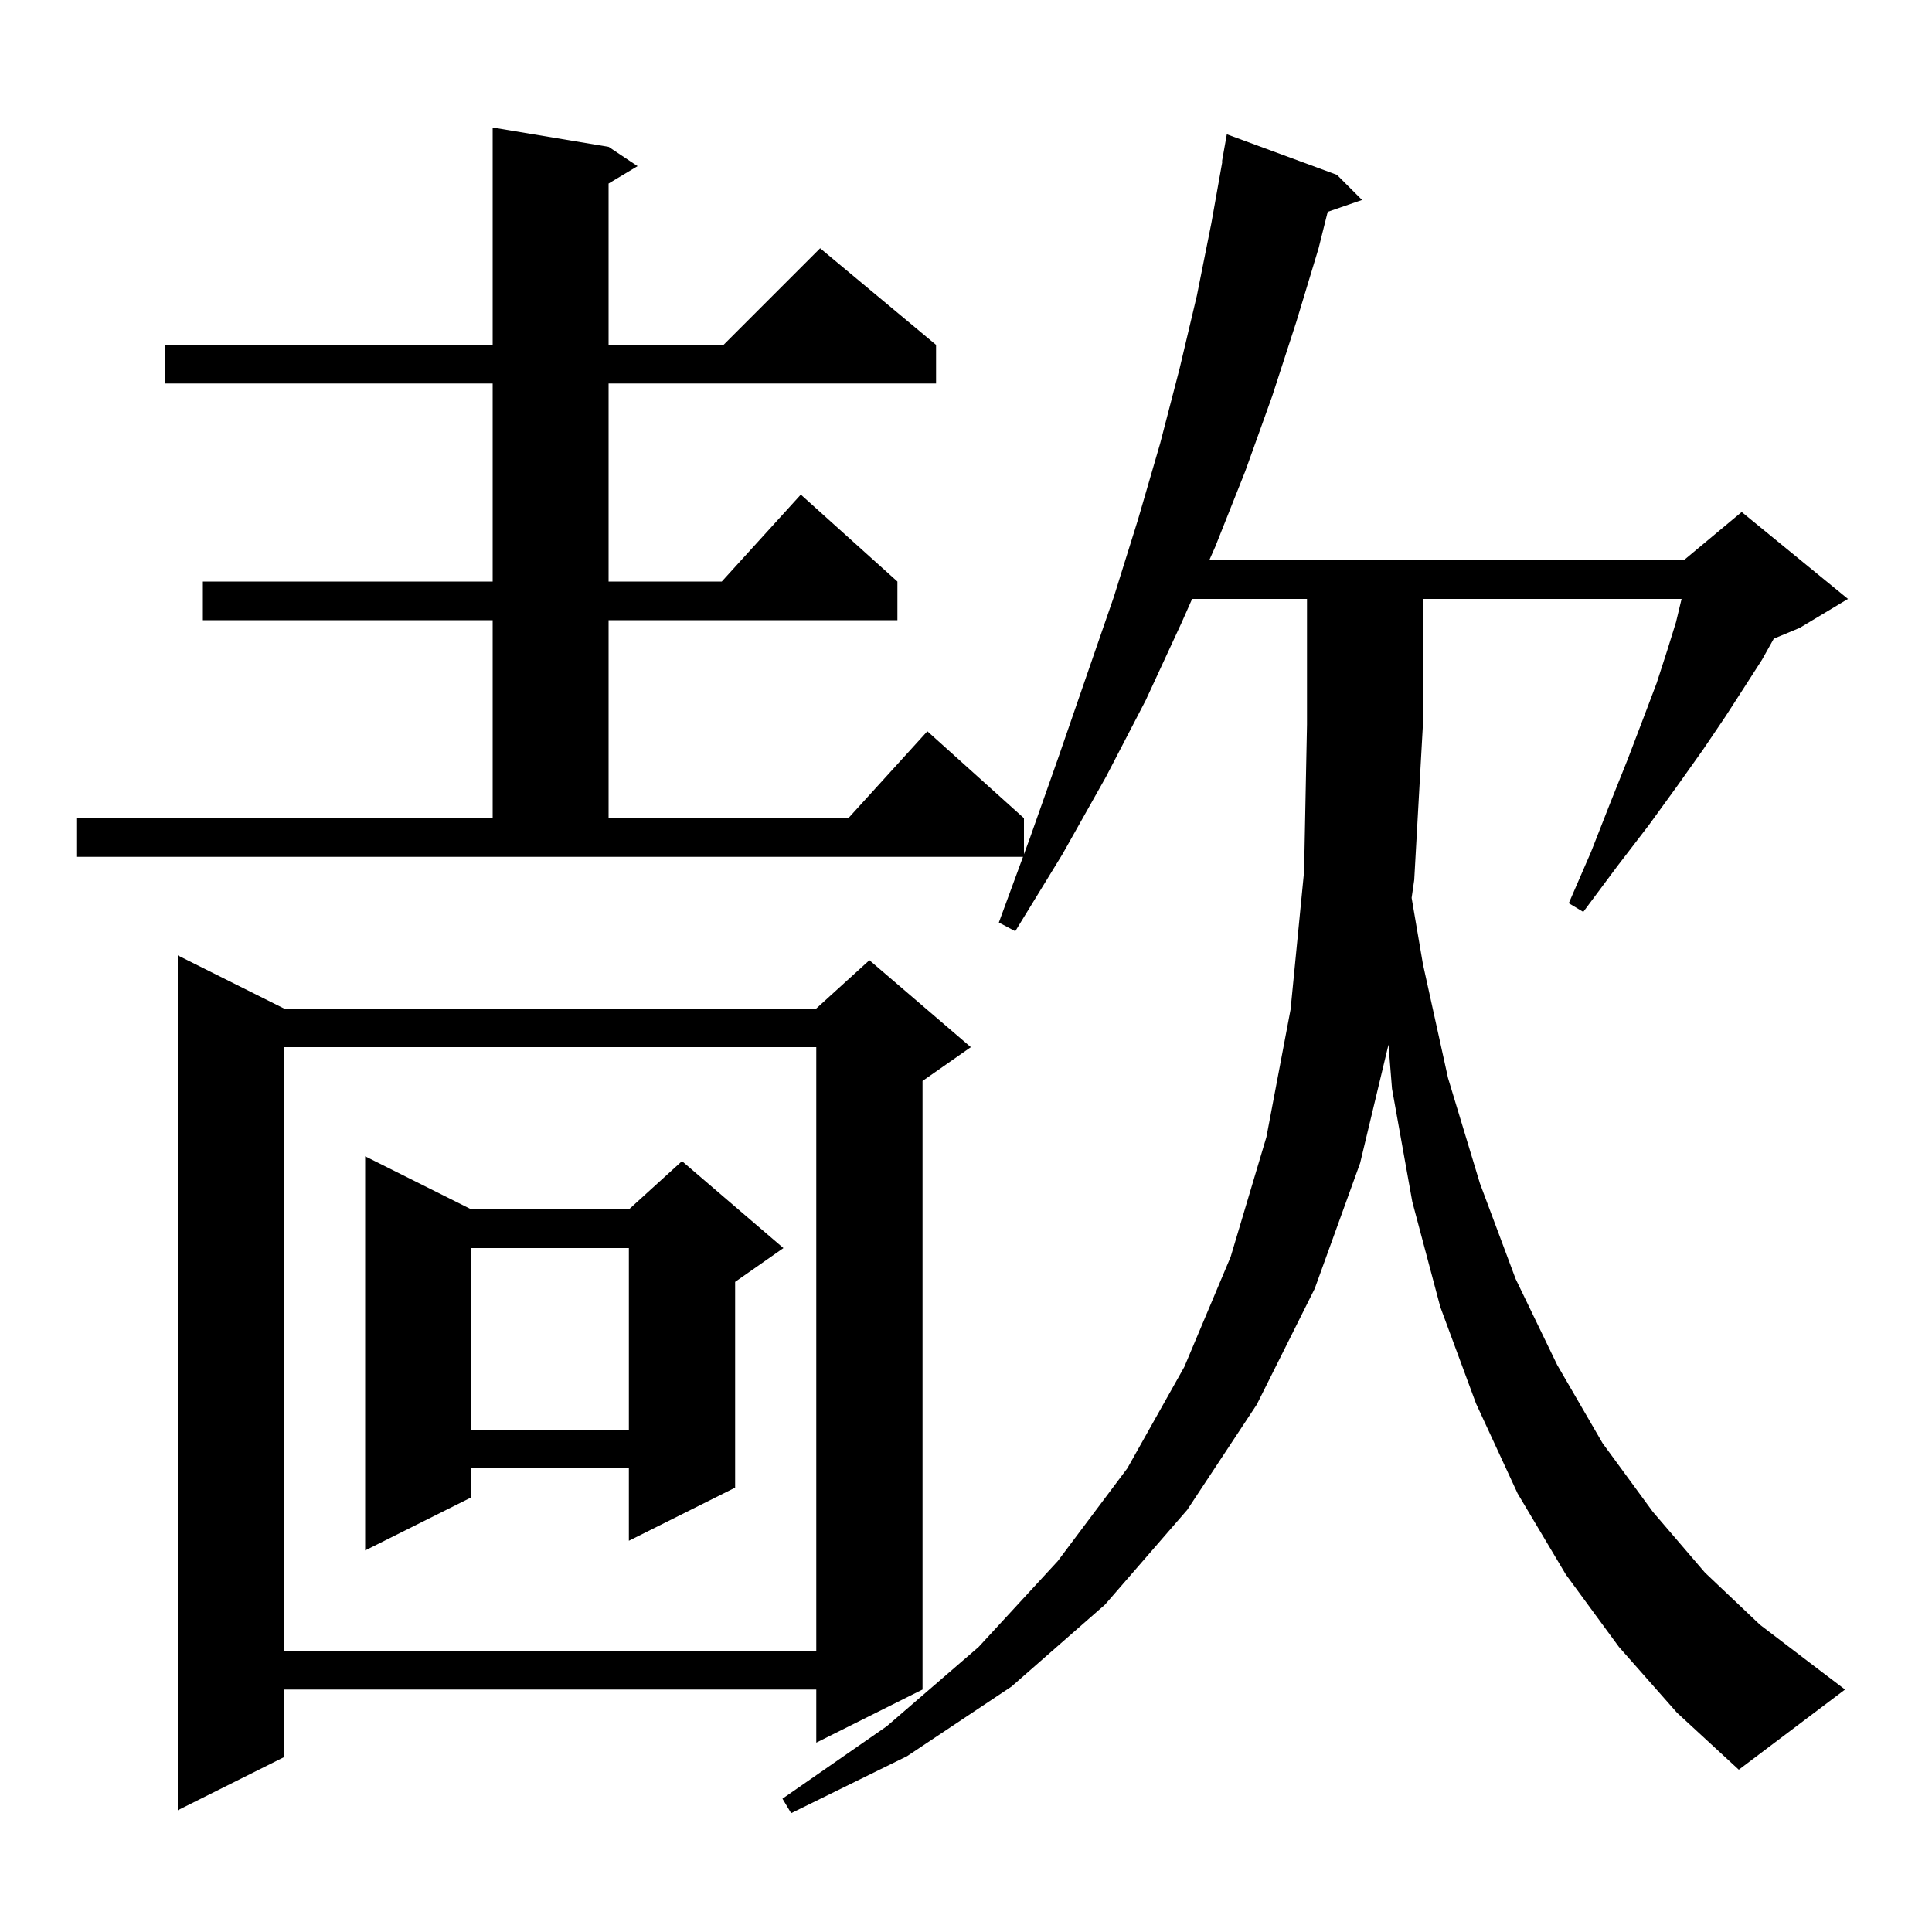 <svg xmlns="http://www.w3.org/2000/svg" xmlns:xlink="http://www.w3.org/1999/xlink" version="1.1" baseProfile="full" viewBox="0 0 200 200" width="200" height="200"><g fill="currentColor"><path d="M 167.6 170.5 L 162.1 163.0 L 157.1 154.6 L 152.8 145.3 L 149.1 135.3 L 146.2 124.4 L 144.1 112.7 L 143.735 108.141 L 140.8 120.4 L 136.1 133.4 L 130.1 145.4 L 122.9 156.3 L 114.4 166.1 L 104.7 174.6 L 93.9 181.8 L 81.9 187.7 L 81.0 186.2 L 91.8 178.7 L 101.3 170.5 L 109.5 161.6 L 116.7 152.0 L 122.6 141.5 L 127.4 130.1 L 131.1 117.7 L 133.6 104.5 L 135.0 90.2 L 135.3 75.0 L 135.3 62.0 L 123.408 62.0 L 122.3 64.5 L 118.6 72.5 L 114.5 80.4 L 110.0 88.4 L 105.1 96.4 L 103.4 95.5 L 105.901 88.7 L 7.9 88.7 L 7.9 84.7 L 51.0 84.7 L 51.0 64.2 L 21.0 64.2 L 21.0 60.2 L 51.0 60.2 L 51.0 39.7 L 17.1 39.7 L 17.1 35.7 L 51.0 35.7 L 51.0 13.2 L 63.0 15.2 L 66.0 17.2 L 63.0 19.0 L 63.0 35.7 L 74.9 35.7 L 84.9 25.7 L 96.9 35.7 L 96.9 39.7 L 63.0 39.7 L 63.0 60.2 L 74.718 60.2 L 82.9 51.2 L 92.9 60.2 L 92.9 64.2 L 63.0 64.2 L 63.0 84.7 L 87.818 84.7 L 96.0 75.7 L 106.0 84.7 L 106.0 88.431 L 106.6 86.8 L 109.6 78.3 L 112.5 69.9 L 115.3 61.8 L 117.8 53.8 L 120.1 45.9 L 122.1 38.2 L 123.9 30.6 L 125.4 23.1 L 126.539 16.705 L 126.5 16.7 L 127.0 13.9 L 138.4 18.1 L 141.0 20.7 L 137.443 21.929 L 136.5 25.7 L 134.2 33.3 L 131.7 41.0 L 128.9 48.8 L 125.8 56.6 L 125.18 58.0 L 174.3 58.0 L 180.3 53.0 L 191.3 62.0 L 186.3 65.0 L 183.623 66.115 L 182.4 68.3 L 180.6 71.1 L 178.6 74.2 L 176.3 77.6 L 173.6 81.4 L 170.7 85.4 L 167.4 89.7 L 163.9 94.4 L 162.4 93.5 L 164.7 88.2 L 166.7 83.1 L 168.5 78.6 L 170.1 74.4 L 171.5 70.7 L 172.6 67.3 L 173.5 64.4 L 174.076 62.0 L 147.3 62.0 L 147.3 75.0 L 146.4 91.1 L 146.131 92.946 L 147.3 99.8 L 149.9 111.6 L 153.2 122.5 L 156.9 132.4 L 161.2 141.3 L 165.9 149.4 L 171.1 156.5 L 176.5 162.8 L 182.2 168.2 L 188.1 172.7 L 191.0 174.9 L 180.0 183.2 L 173.6 177.3 Z M 29.4 104.4 L 84.5 104.4 L 90.0 99.4 L 100.5 108.4 L 95.5 111.9 L 95.5 174.9 L 84.5 180.4 L 84.5 174.9 L 29.4 174.9 L 29.4 181.9 L 18.4 187.4 L 18.4 98.9 Z M 29.4 108.4 L 29.4 170.9 L 84.5 170.9 L 84.5 108.4 Z M 48.8 125.2 L 65.1 125.2 L 70.6 120.2 L 81.1 129.2 L 76.1 132.7 L 76.1 154.0 L 65.1 159.5 L 65.1 152.0 L 48.8 152.0 L 48.8 155.0 L 37.8 160.5 L 37.8 119.7 Z M 48.8 129.2 L 48.8 148.0 L 65.1 148.0 L 65.1 129.2 Z "/></g></svg>